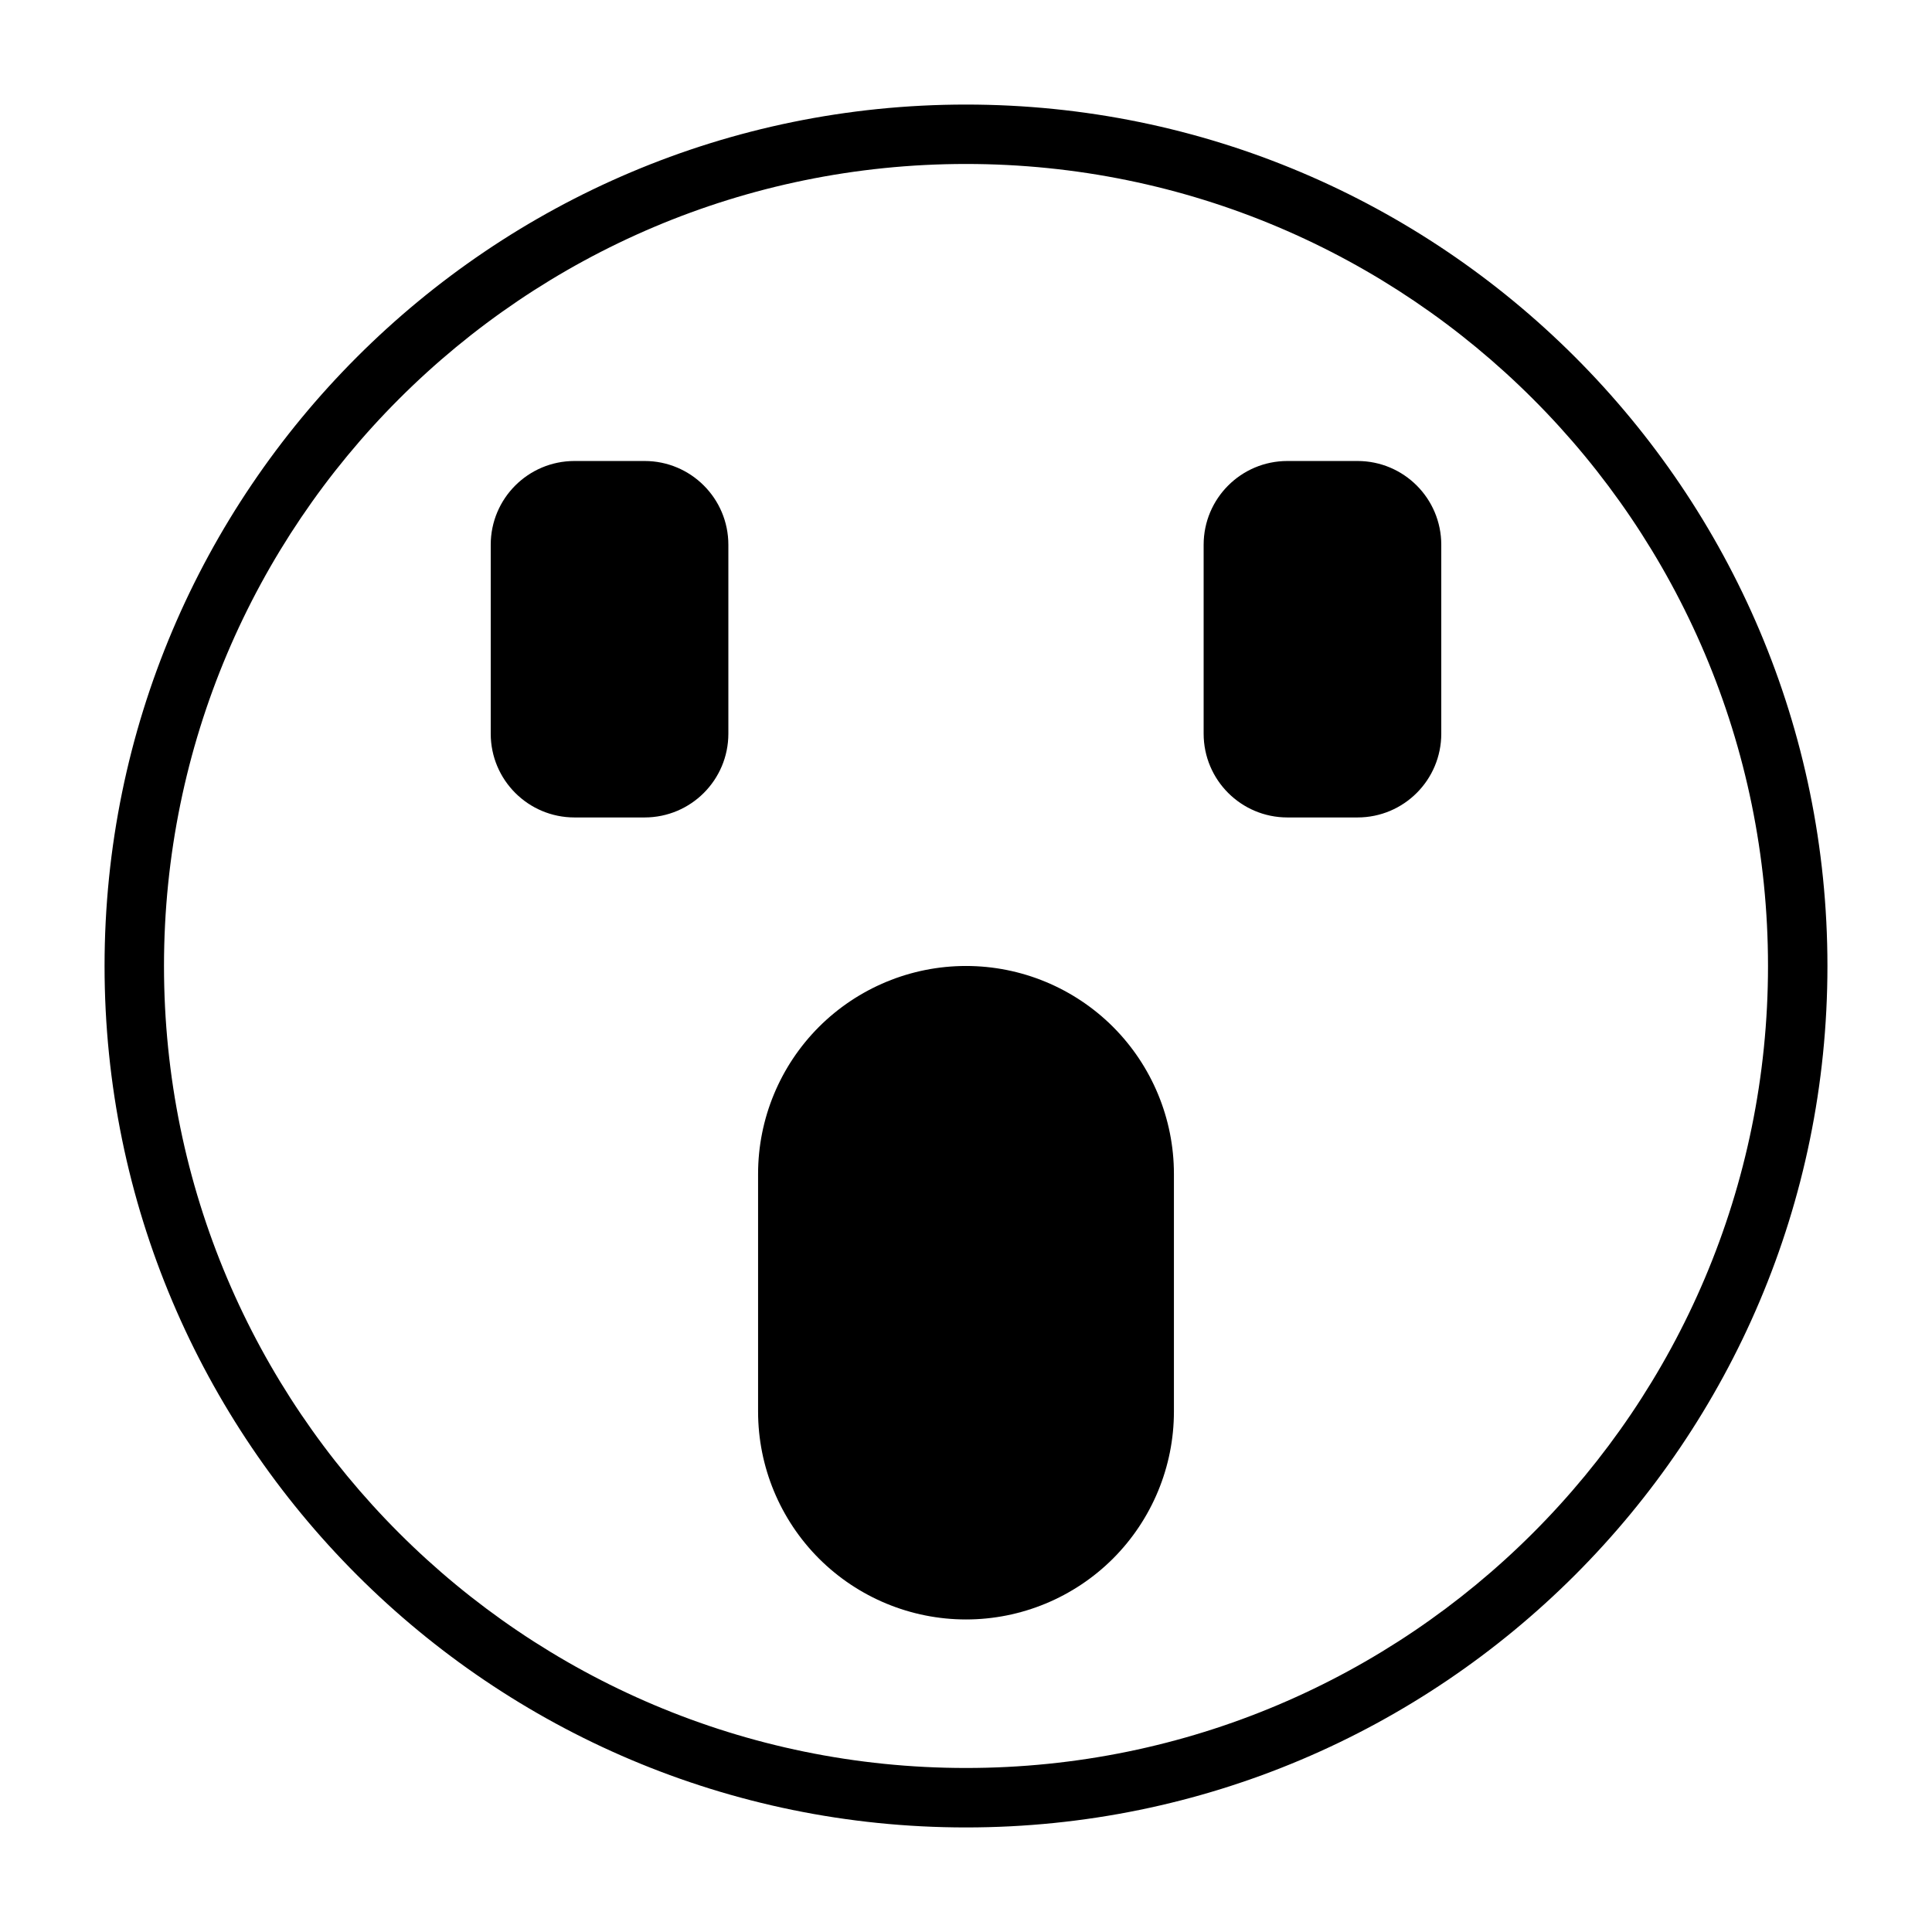 <?xml version="1.0" encoding="UTF-8"?>
<!-- Uploaded to: ICON Repo, www.iconrepo.com, Generator: ICON Repo Mixer Tools -->
<svg fill="#000000" width="800px" height="800px" version="1.1" viewBox="144 144 512 512" xmlns="http://www.w3.org/2000/svg">
 <path d="m400 171.71c-126 0-228.29 102.29-228.29 228.29s102.29 228.29 228.29 228.29 228.29-102.29 228.29-228.29-102.29-228.29-228.29-228.29zm0 15.742c117.31 0 212.54 95.234 212.54 212.54s-95.234 212.54-212.54 212.54-212.54-95.234-212.54-212.54 95.234-212.54 212.54-212.54zm0 212.54s-2.312 0 0 0c-14.609 0-28.621 5.809-38.965 16.137-10.328 10.344-16.137 24.355-16.137 38.965v62.977c0 14.609 5.809 28.621 16.137 38.965 10.344 10.328 24.355 16.137 38.965 16.137s28.621-5.809 38.965-16.137c10.328-10.344 16.137-24.355 16.137-38.965v-62.977c0-14.609-5.809-28.621-16.137-38.965-10.344-10.328-24.355-16.137-38.965-16.137zm-62.977-61.559v-50.066c0-12.266-9.934-22.199-22.199-22.199h-18.578c-12.266 0-22.199 9.934-22.199 22.199v50.066c0 12.266 9.934 22.199 22.199 22.199h18.578c12.266 0 22.199-9.934 22.199-22.199zm188.93 0v-50.066c0-12.266-9.934-22.199-22.199-22.199h-18.578c-12.266 0-22.199 9.934-22.199 22.199v50.066c0 12.266 9.934 22.199 22.199 22.199h18.578c12.266 0 22.199-9.934 22.199-22.199z" fill-rule="evenodd"/>
</svg>